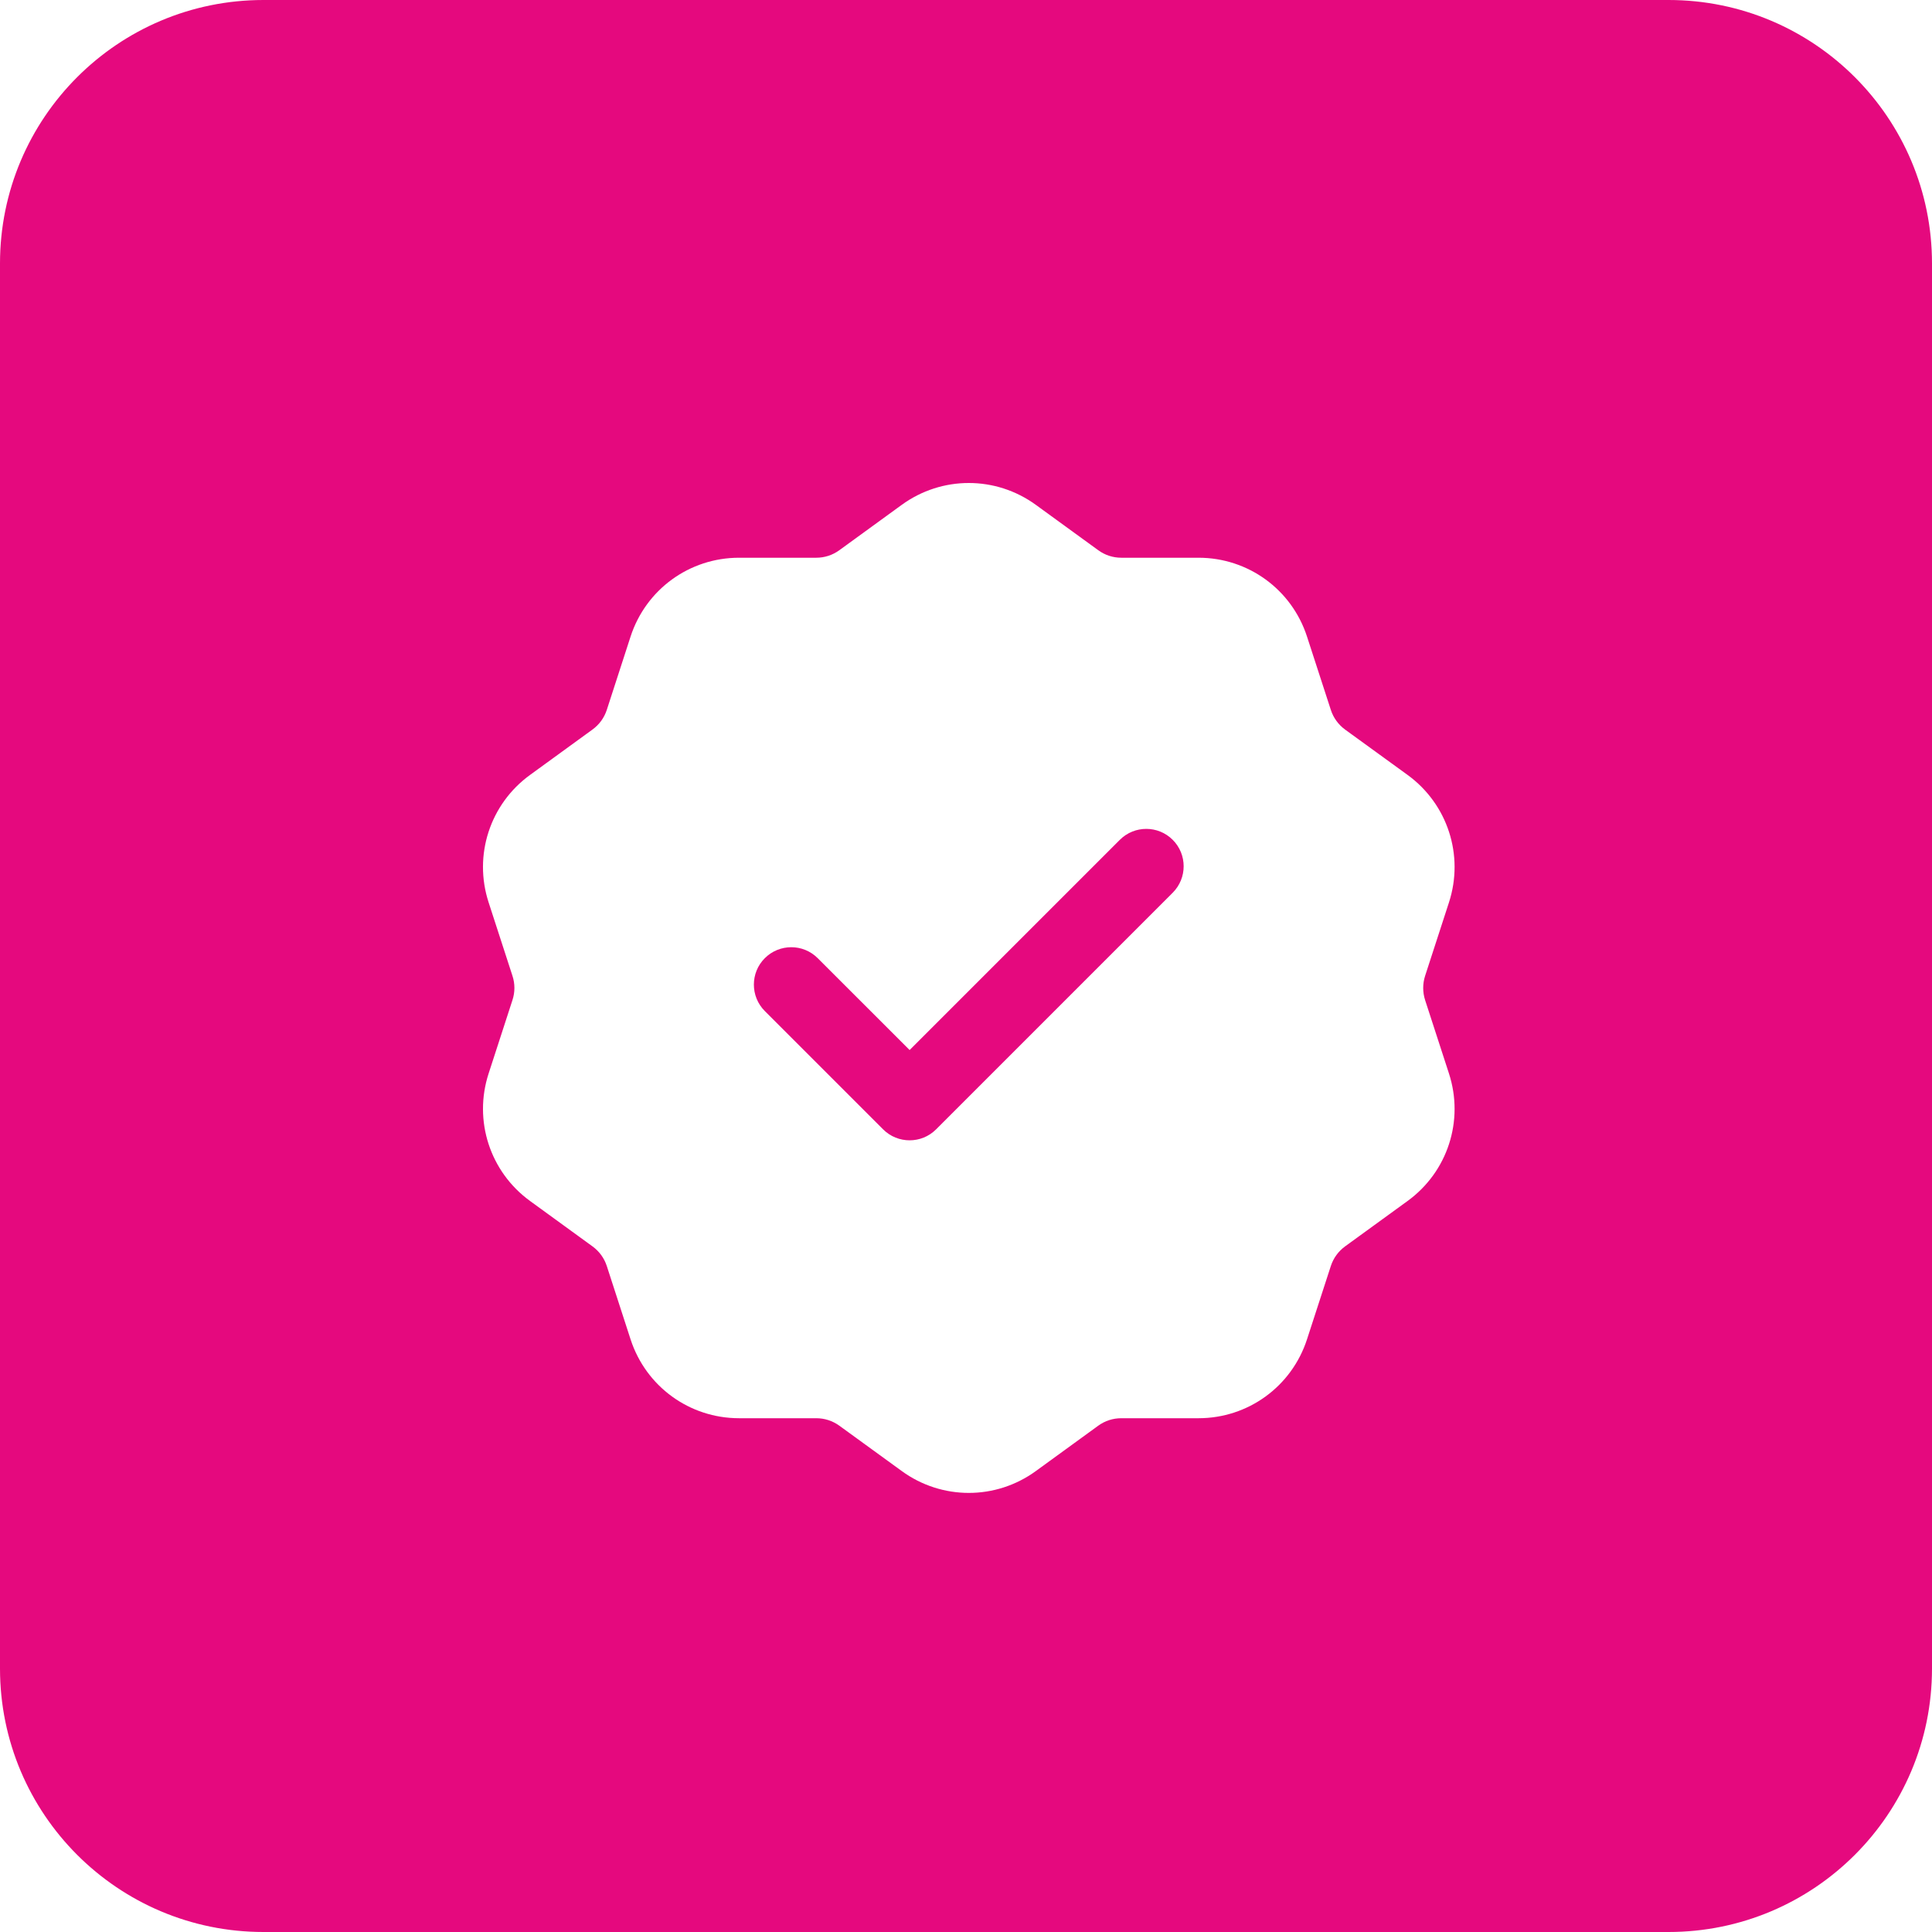 <svg width="44" height="44" viewBox="0 0 44 44" fill="none" xmlns="http://www.w3.org/2000/svg">
<path fill-rule="evenodd" clip-rule="evenodd" d="M6 0C2.686 0 0 2.686 0 6V38C0 41.314 2.686 44 6 44H38C41.314 44 44 41.314 44 38V6C44 2.686 41.314 0 38 0H6ZM32.456 22.224C32.398 22.404 32.398 22.596 32.456 22.777L32.999 24.448C33.348 25.522 32.969 26.689 32.056 27.352L30.634 28.385C30.48 28.497 30.368 28.652 30.309 28.832L29.766 30.503C29.417 31.577 28.424 32.299 27.296 32.299H25.538C25.348 32.299 25.166 32.357 25.012 32.469L23.591 33.502C23.135 33.834 22.599 34 22.064 34C21.529 34 20.993 33.834 20.537 33.502L19.115 32.469C18.961 32.358 18.779 32.299 18.59 32.299H16.832C15.703 32.299 14.71 31.577 14.361 30.503L13.819 28.832C13.76 28.651 13.647 28.497 13.493 28.385L12.072 27.352C11.159 26.689 10.779 25.521 11.128 24.448L11.671 22.776C11.73 22.596 11.73 22.404 11.671 22.224L11.128 20.552C10.779 19.479 11.158 18.311 12.072 17.648L13.493 16.615C13.647 16.503 13.76 16.349 13.819 16.168L14.361 14.497C14.71 13.423 15.703 12.702 16.832 12.702H18.589C18.779 12.702 18.961 12.643 19.115 12.531L20.536 11.498C21.45 10.834 22.677 10.834 23.591 11.498L25.012 12.531C25.166 12.643 25.348 12.702 25.538 12.702H27.295C28.424 12.702 29.417 13.423 29.766 14.497L30.309 16.168C30.368 16.349 30.48 16.503 30.634 16.616L32.056 17.648C32.969 18.312 33.348 19.479 32.999 20.553L32.456 22.224ZM21.318 25.721L26.708 20.331C27.04 19.998 27.04 19.459 26.708 19.127C26.376 18.794 25.836 18.794 25.503 19.127L20.716 23.914L18.623 21.822C18.291 21.489 17.751 21.489 17.418 21.822C17.086 22.154 17.086 22.693 17.418 23.026L20.113 25.721C20.279 25.887 20.498 25.97 20.716 25.97C20.934 25.97 21.152 25.887 21.318 25.721Z" fill="#E5097E"/>
</svg>
